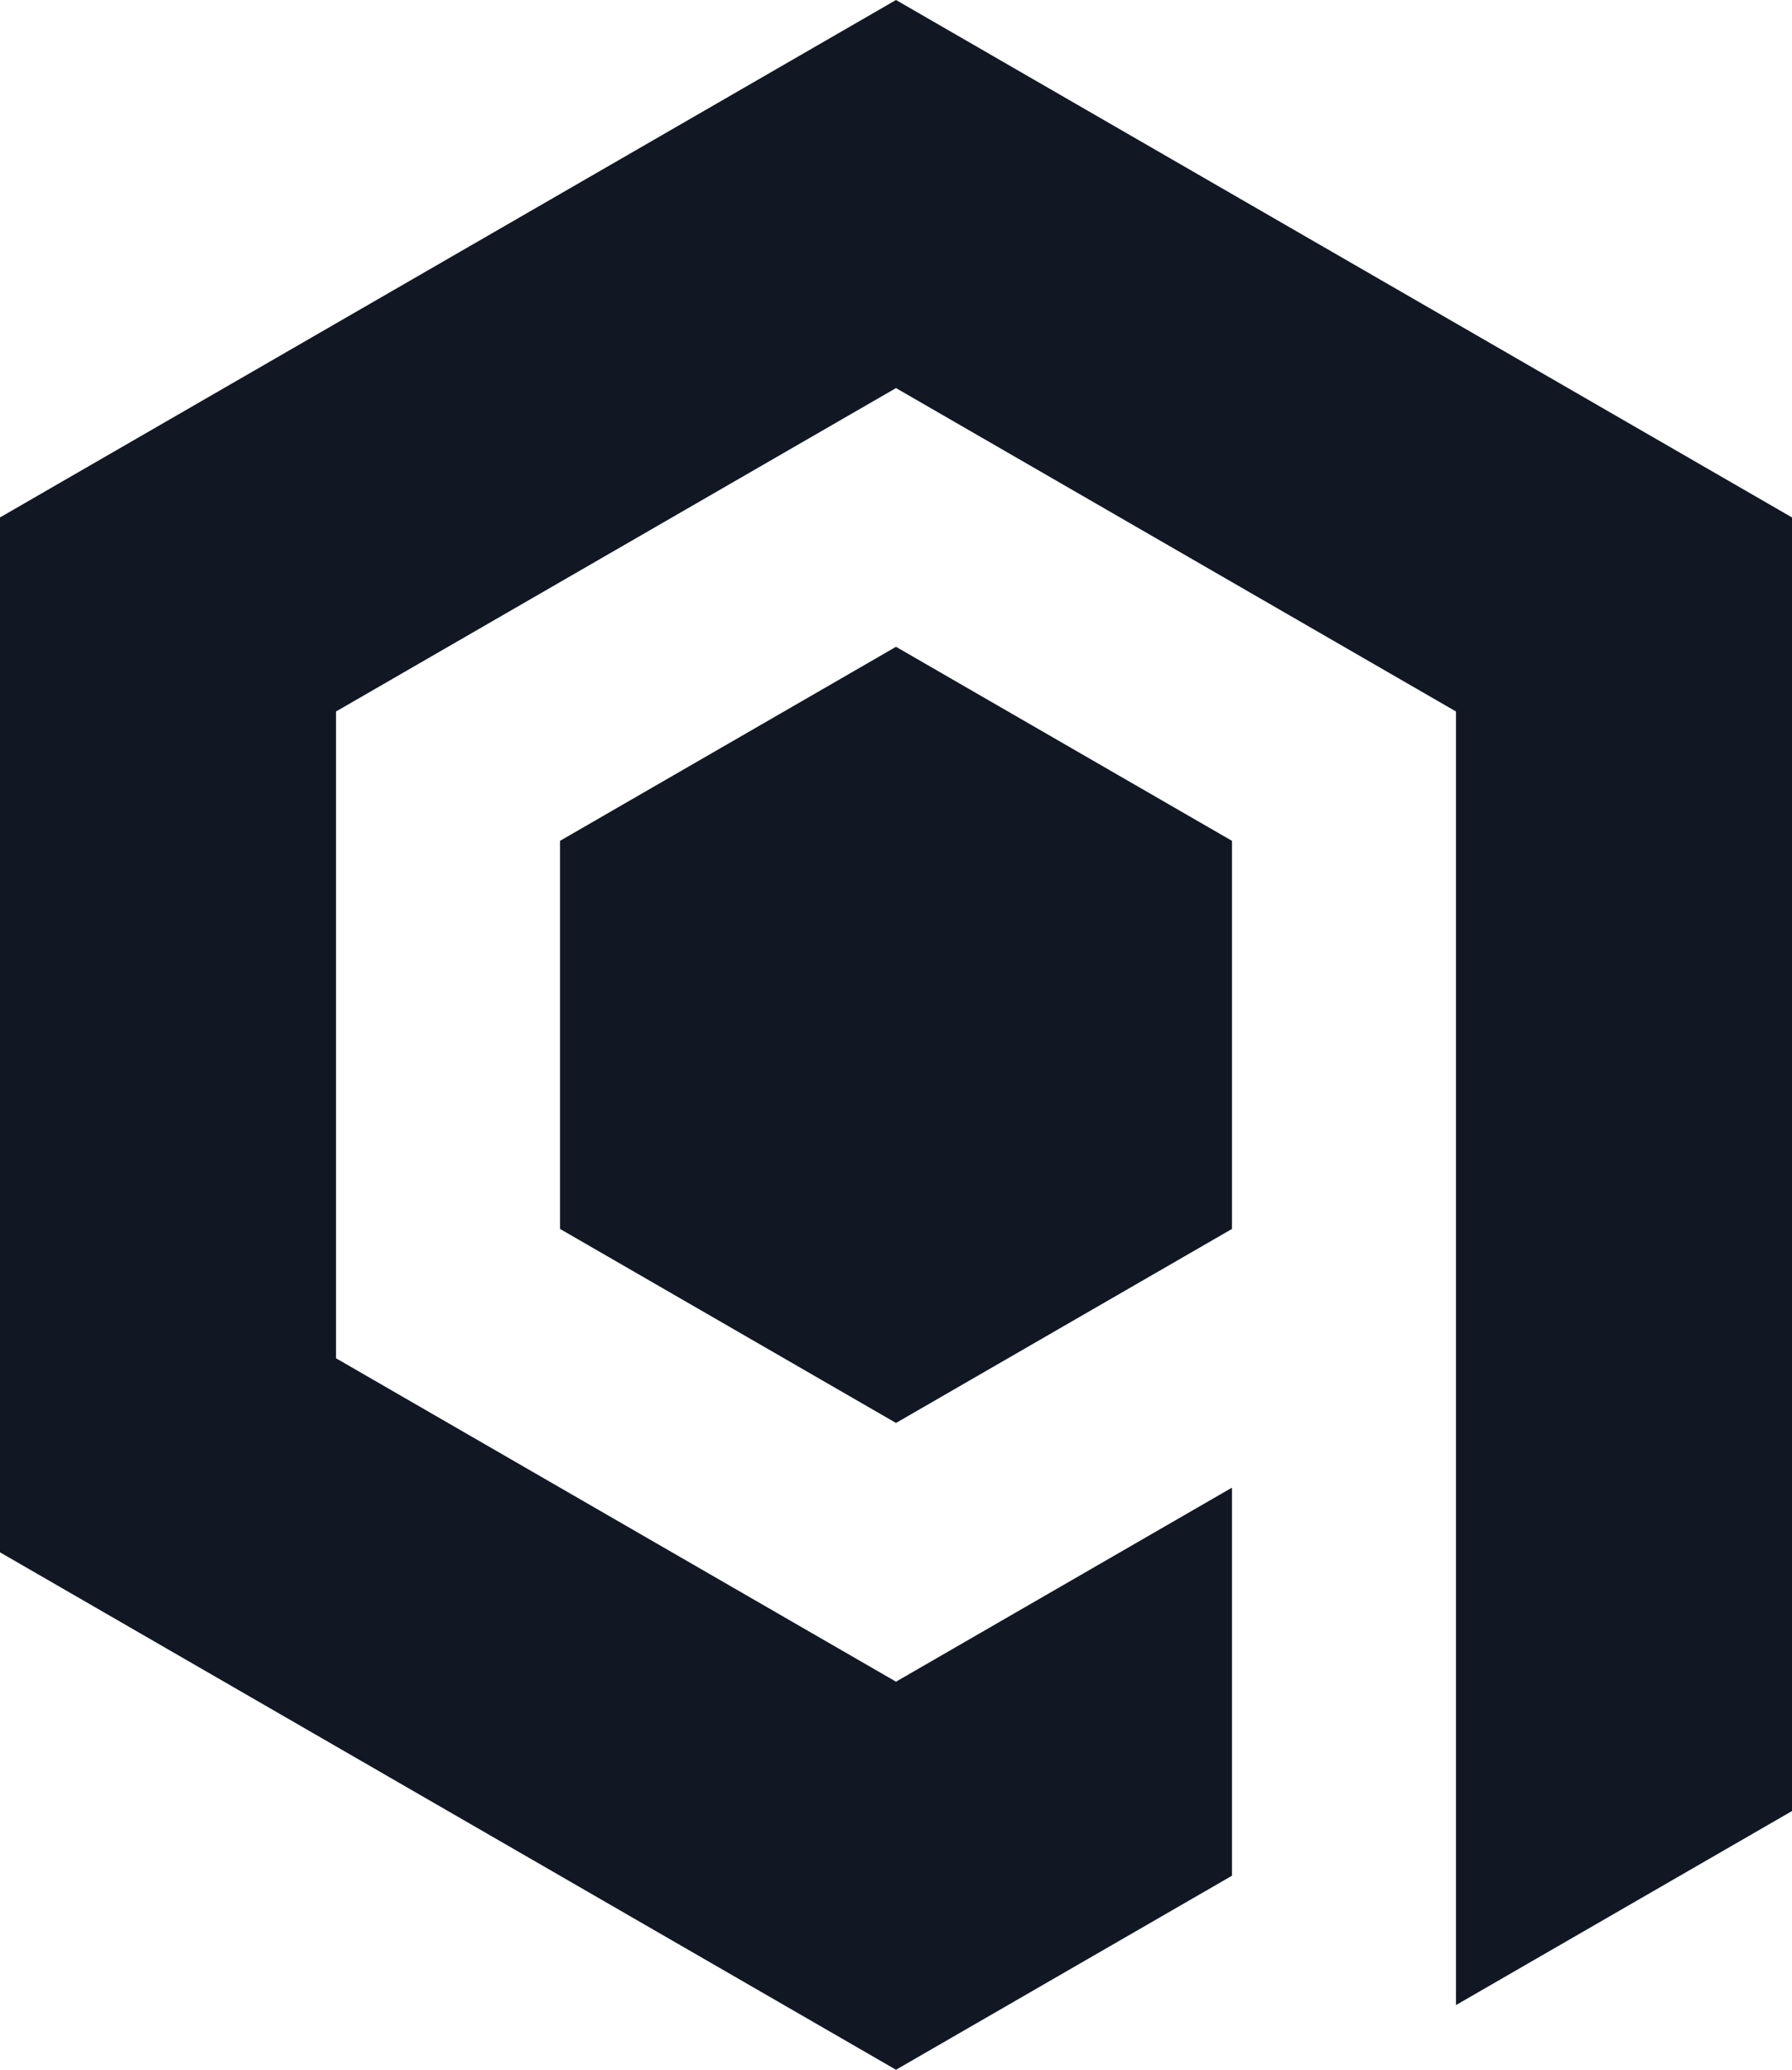 <?xml version="1.0" encoding="UTF-8"?>
<svg id="Capa_2" data-name="Capa 2" xmlns="http://www.w3.org/2000/svg" viewBox="0 0 346.42 400">
  <defs>
    <style>
      .cls-1 {
        fill: #111824;
      }
    </style>
  </defs>
  <g id="Vectors">
    <g>
      <polygon class="cls-1" points="173.21 0 0 100 0 300 173.21 400 238.16 362.5 238.16 287.5 173.21 325 64.96 262.5 64.96 137.5 173.21 75 281.46 137.5 281.46 387.5 346.42 350 346.42 100 173.21 0"/>
      <polygon class="cls-1" points="108.26 162.5 108.26 237.5 173.21 275 238.16 237.5 238.16 162.5 173.21 125 108.26 162.5"/>
    </g>
  </g>
</svg>